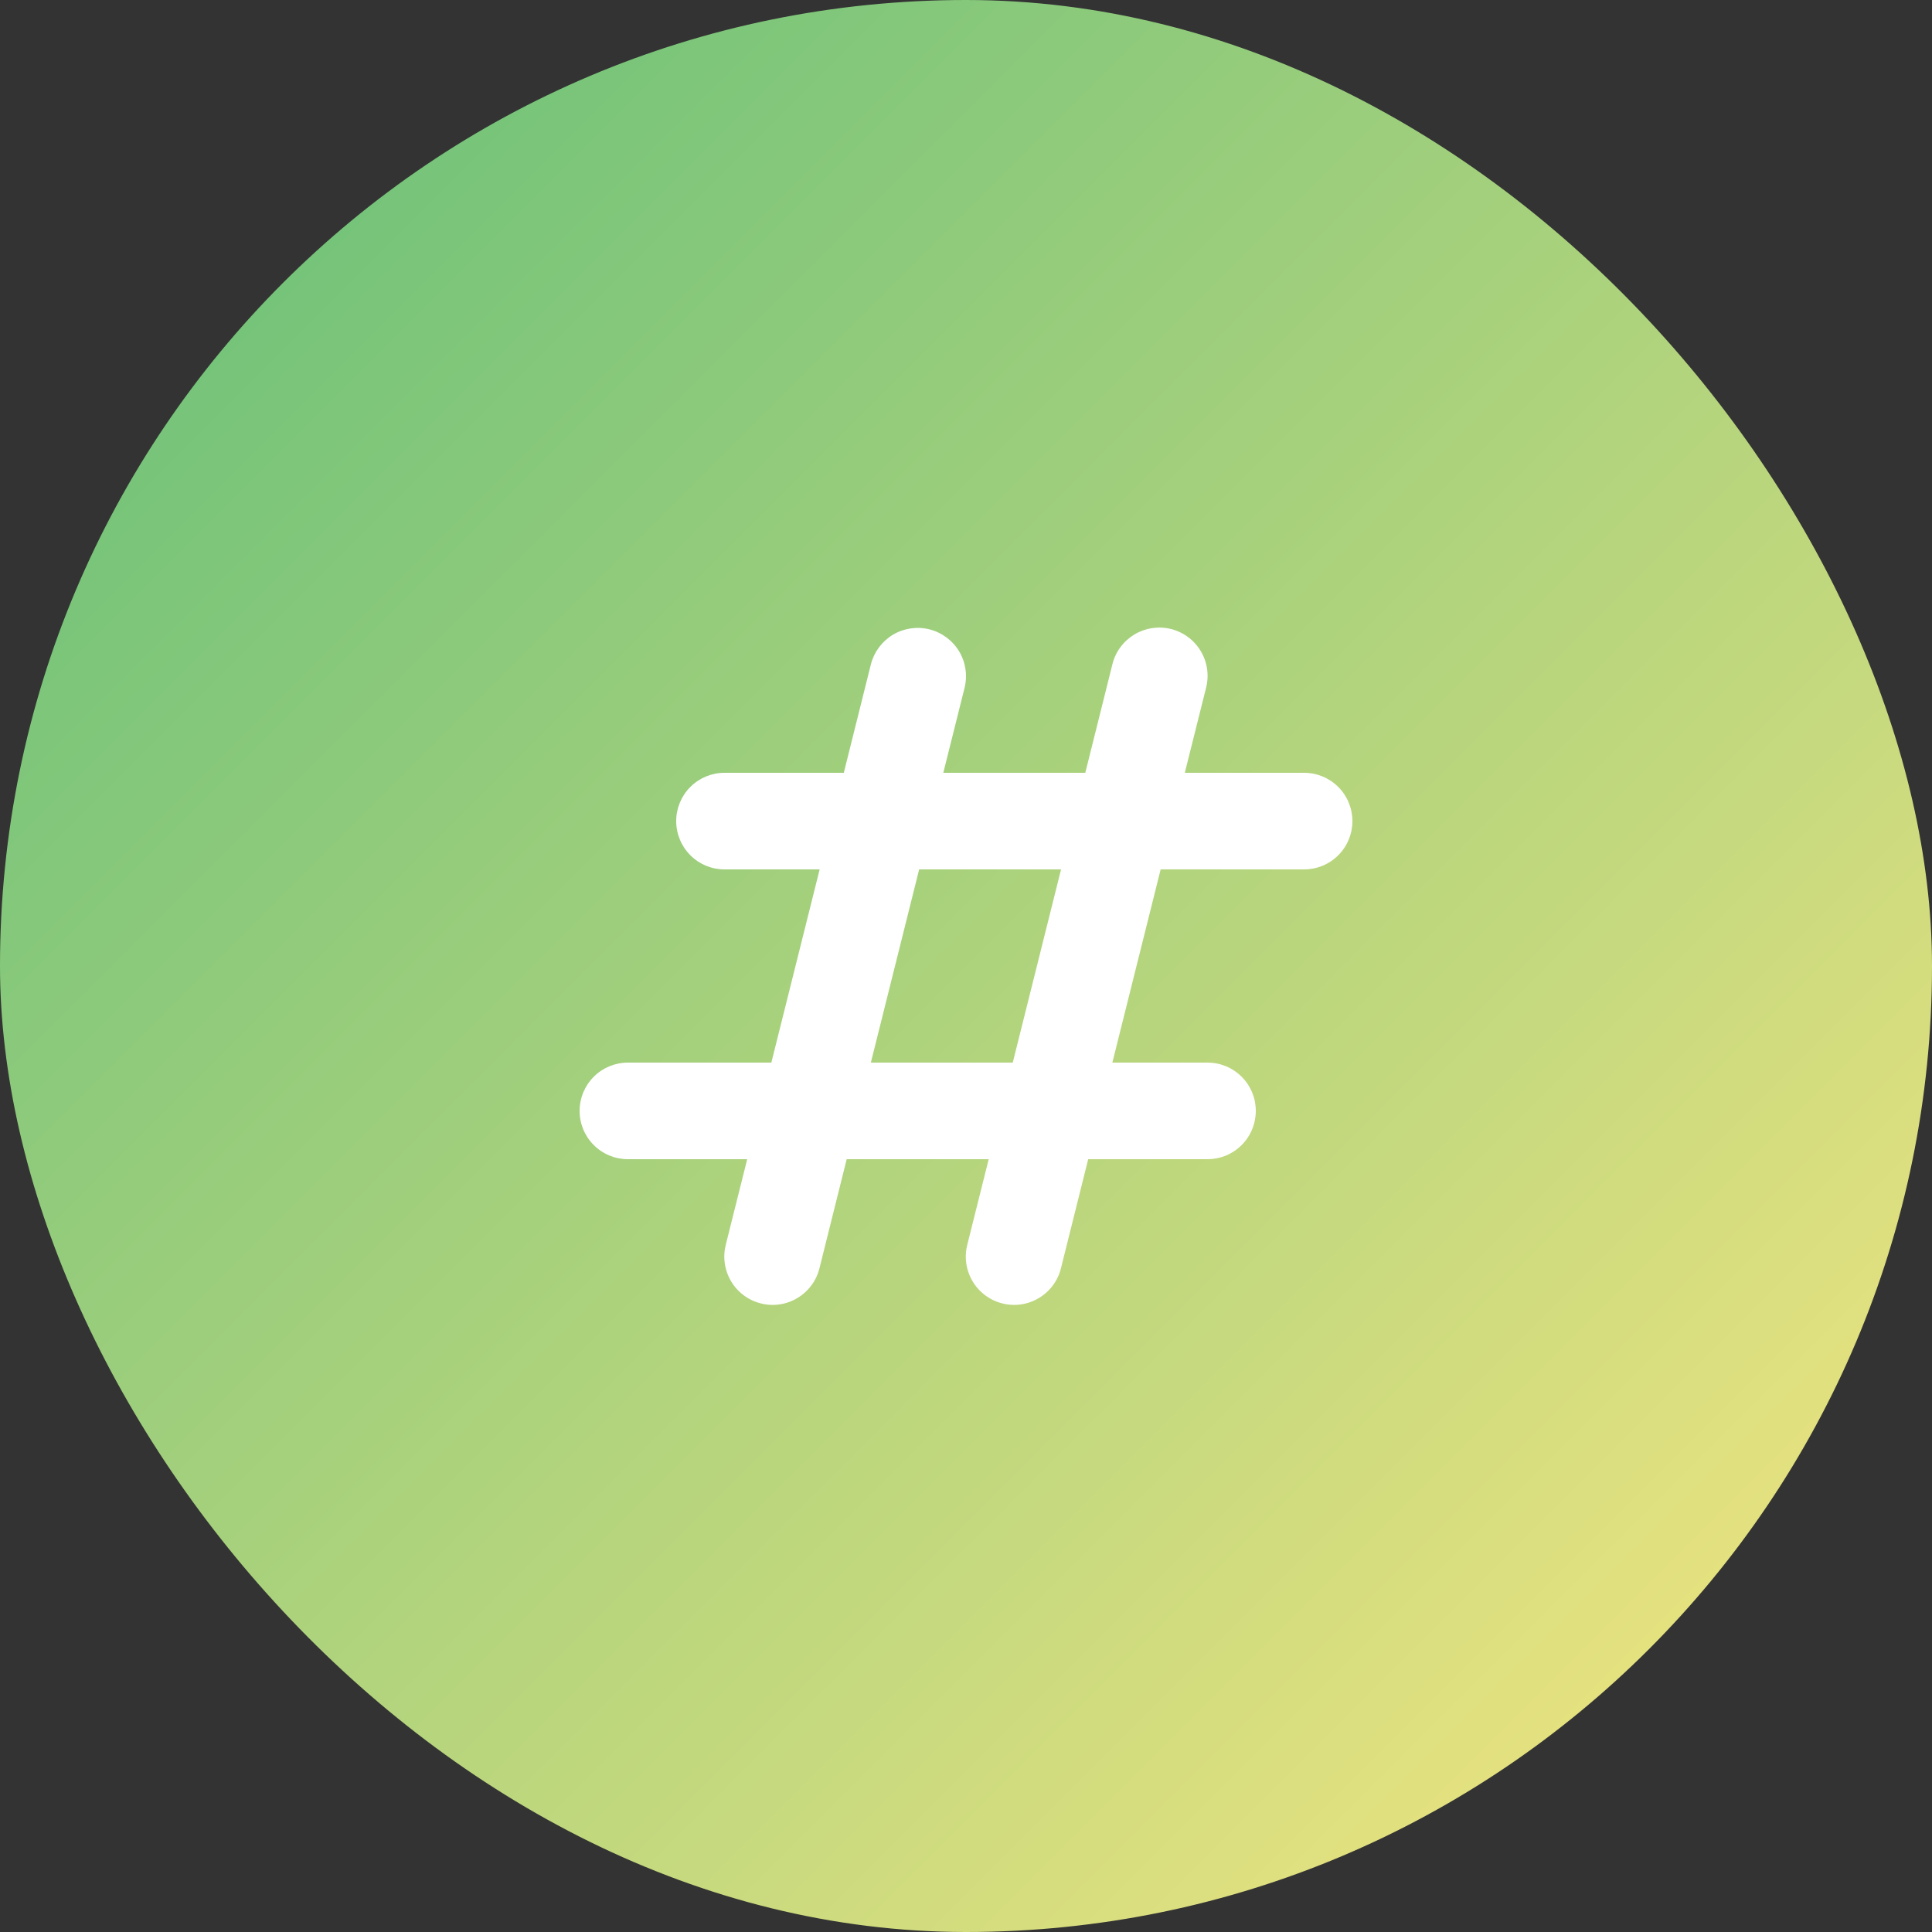 <svg width="40" height="40" viewBox="0 0 40 40" fill="none" xmlns="http://www.w3.org/2000/svg">
<rect x="0" y="0" width="40" height="40" fill="#333333" stroke="none"/>
<rect width="40" height="40" rx="20" fill="url(#paint0_linear_1447_1864)"/>
<path fill-rule="evenodd" clip-rule="evenodd" d="M19.243 13.03C19.5 13.095 19.721 13.259 19.858 13.486C19.994 13.713 20.034 13.986 19.97 14.243L19.53 16H22.47L23.03 13.757C23.061 13.629 23.117 13.508 23.195 13.402C23.273 13.295 23.372 13.206 23.485 13.137C23.598 13.069 23.723 13.024 23.853 13.004C23.984 12.985 24.117 12.991 24.245 13.023C24.373 13.055 24.493 13.112 24.599 13.191C24.705 13.27 24.794 13.369 24.861 13.482C24.929 13.595 24.973 13.721 24.992 13.852C25.01 13.982 25.003 14.115 24.97 14.243L24.53 16H27C27.265 16 27.52 16.105 27.707 16.293C27.895 16.48 28 16.735 28 17C28 17.265 27.895 17.52 27.707 17.707C27.52 17.895 27.265 18 27 18H24.03L23.03 22H25C25.265 22 25.52 22.105 25.707 22.293C25.895 22.48 26 22.735 26 23C26 23.265 25.895 23.52 25.707 23.707C25.52 23.895 25.265 24 25 24H22.53L21.97 26.242C21.94 26.371 21.885 26.494 21.807 26.601C21.729 26.709 21.631 26.8 21.518 26.869C21.404 26.939 21.279 26.985 21.147 27.005C21.016 27.025 20.882 27.019 20.753 26.986C20.625 26.954 20.503 26.897 20.397 26.817C20.291 26.738 20.201 26.638 20.134 26.523C20.067 26.409 20.023 26.282 20.005 26.151C19.987 26.019 19.996 25.885 20.03 25.757L20.47 24H17.53L16.97 26.242C16.94 26.371 16.885 26.494 16.807 26.601C16.729 26.709 16.631 26.8 16.518 26.869C16.404 26.939 16.279 26.985 16.147 27.005C16.016 27.025 15.882 27.019 15.753 26.986C15.624 26.954 15.503 26.897 15.397 26.817C15.291 26.738 15.201 26.638 15.134 26.523C15.067 26.409 15.023 26.282 15.005 26.151C14.987 26.019 14.996 25.885 15.03 25.757L15.47 24H13C12.735 24 12.48 23.895 12.293 23.707C12.105 23.52 12 23.265 12 23C12 22.735 12.105 22.48 12.293 22.293C12.48 22.105 12.735 22 13 22H15.97L16.97 18H15C14.735 18 14.48 17.895 14.293 17.707C14.105 17.52 14 17.265 14 17C14 16.735 14.105 16.48 14.293 16.293C14.48 16.105 14.735 16 15 16H17.47L18.03 13.757C18.095 13.5 18.259 13.279 18.486 13.142C18.713 13.006 18.986 12.966 19.243 13.03ZM19.03 18L18.03 22H20.968L21.968 18H19.031H19.03Z" fill="white"/>
<defs>
<linearGradient id="paint0_linear_1447_1864" x1="0" y1="0" x2="40" y2="40" gradientUnits="userSpaceOnUse">
<stop stop-color="#5FBE79"/>
<stop offset="1" stop-color="#FBE780"/>
</linearGradient>
</defs>
</svg>
